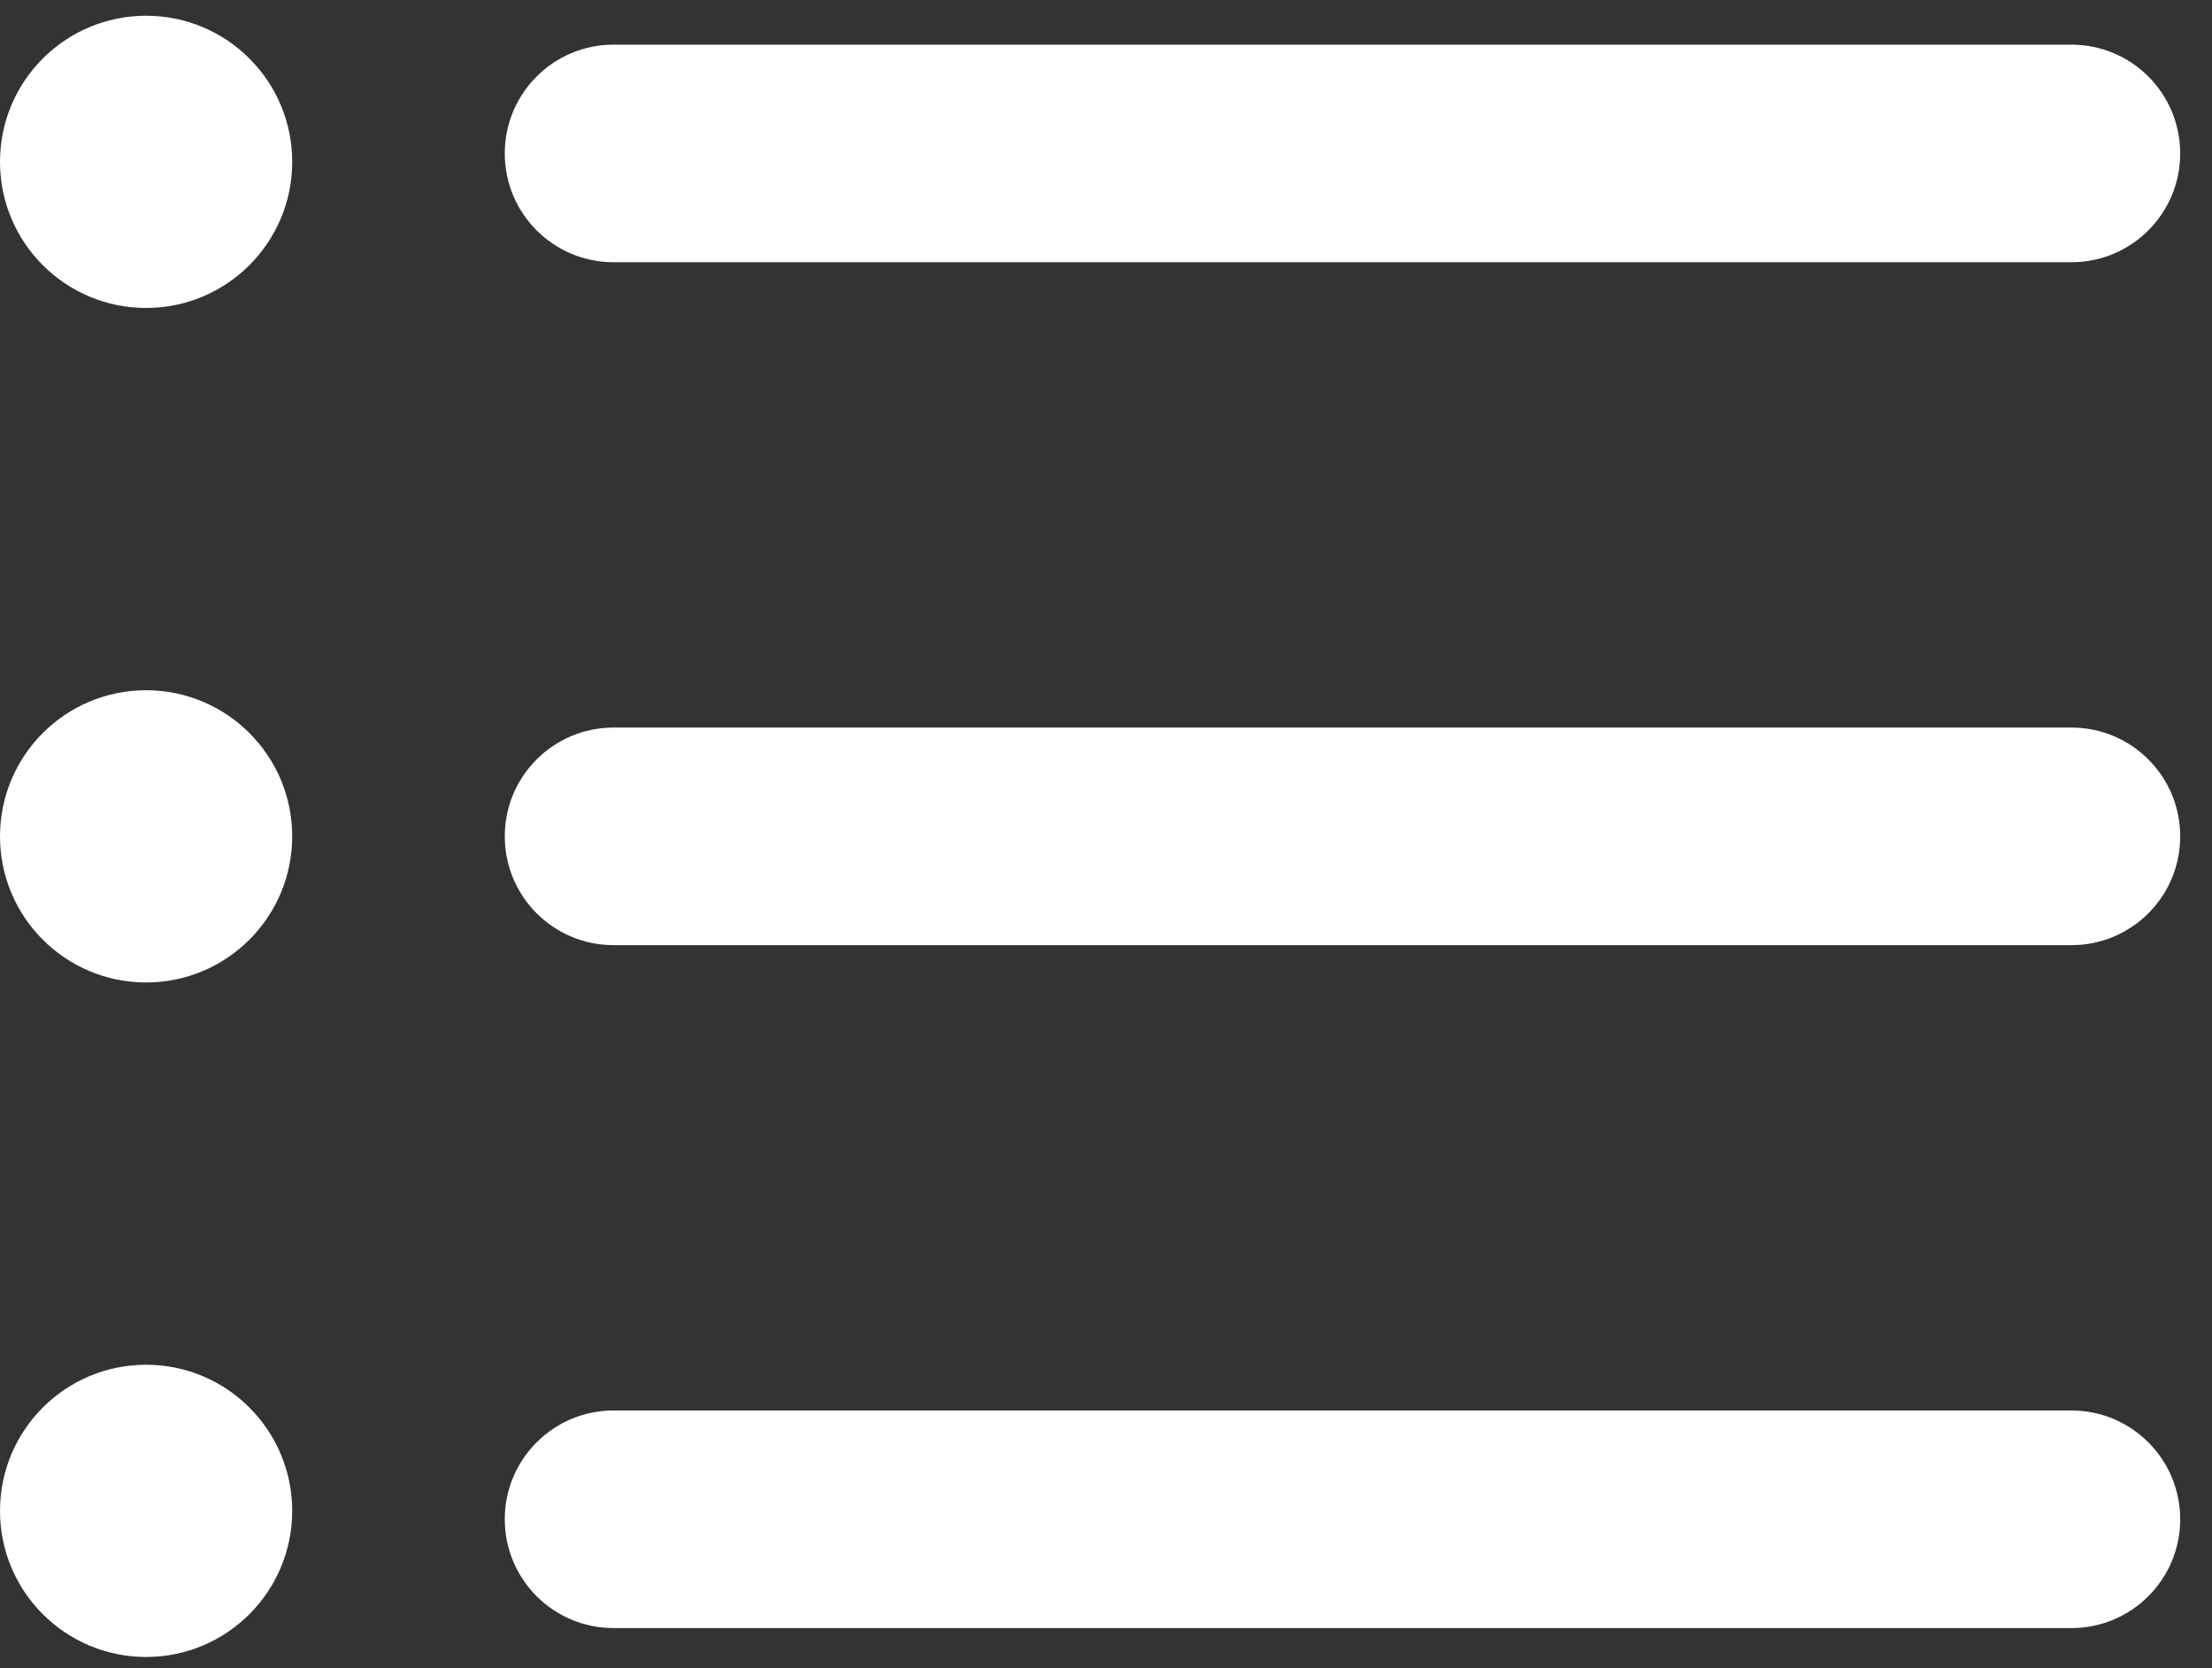 <?xml version="1.0" encoding="UTF-8"?>
<svg width="61px" height="46px" viewBox="0 0 61 46" version="1.1" xmlns="http://www.w3.org/2000/svg" xmlns:xlink="http://www.w3.org/1999/xlink">
    <rect x="0" y="0" width="61" height="46" fill="#333333" stroke="none"/>
    <!-- Generator: Sketch 58 (84663) - https://sketch.com -->
    <title>list</title>
    <desc>Created with Sketch.</desc>
    <g id="Page-1" stroke="none" stroke-width="1" fill="none" fill-rule="evenodd">
        <g id="list" fill="#FFFFFF" fill-rule="nonzero">
            <path d="M57.124,44.893 L16.92,44.893 C15.263,44.893 13.92,43.55 13.92,41.893 C13.92,40.236 15.263,38.893 16.92,38.893 L57.123,38.893 C58.78,38.893 60.123,40.236 60.123,41.893 C60.123,43.55 58.781,44.893 57.124,44.893 Z" id="Path"></path>
            <path d="M57.124,26.062 L16.92,26.062 C15.263,26.062 13.92,24.719 13.92,23.062 C13.92,21.405 15.263,20.062 16.92,20.062 L57.123,20.062 C58.78,20.062 60.123,21.405 60.123,23.062 C60.124,24.719 58.781,26.062 57.124,26.062 Z" id="Path"></path>
            <path d="M57.124,7.231 L16.92,7.231 C15.263,7.231 13.92,5.888 13.92,4.231 C13.92,2.574 15.263,1.231 16.92,1.231 L57.123,1.231 C58.78,1.231 60.123,2.574 60.123,4.231 C60.123,5.888 58.781,7.231 57.124,7.231 Z" id="Path"></path>
            <circle id="Oval" cx="4.029" cy="4.463" r="4.029"></circle>
            <circle id="Oval" cx="4.029" cy="23.062" r="4.029"></circle>
            <circle id="Oval" cx="4.029" cy="41.661" r="4.029"></circle>
        </g>
    </g>
</svg>